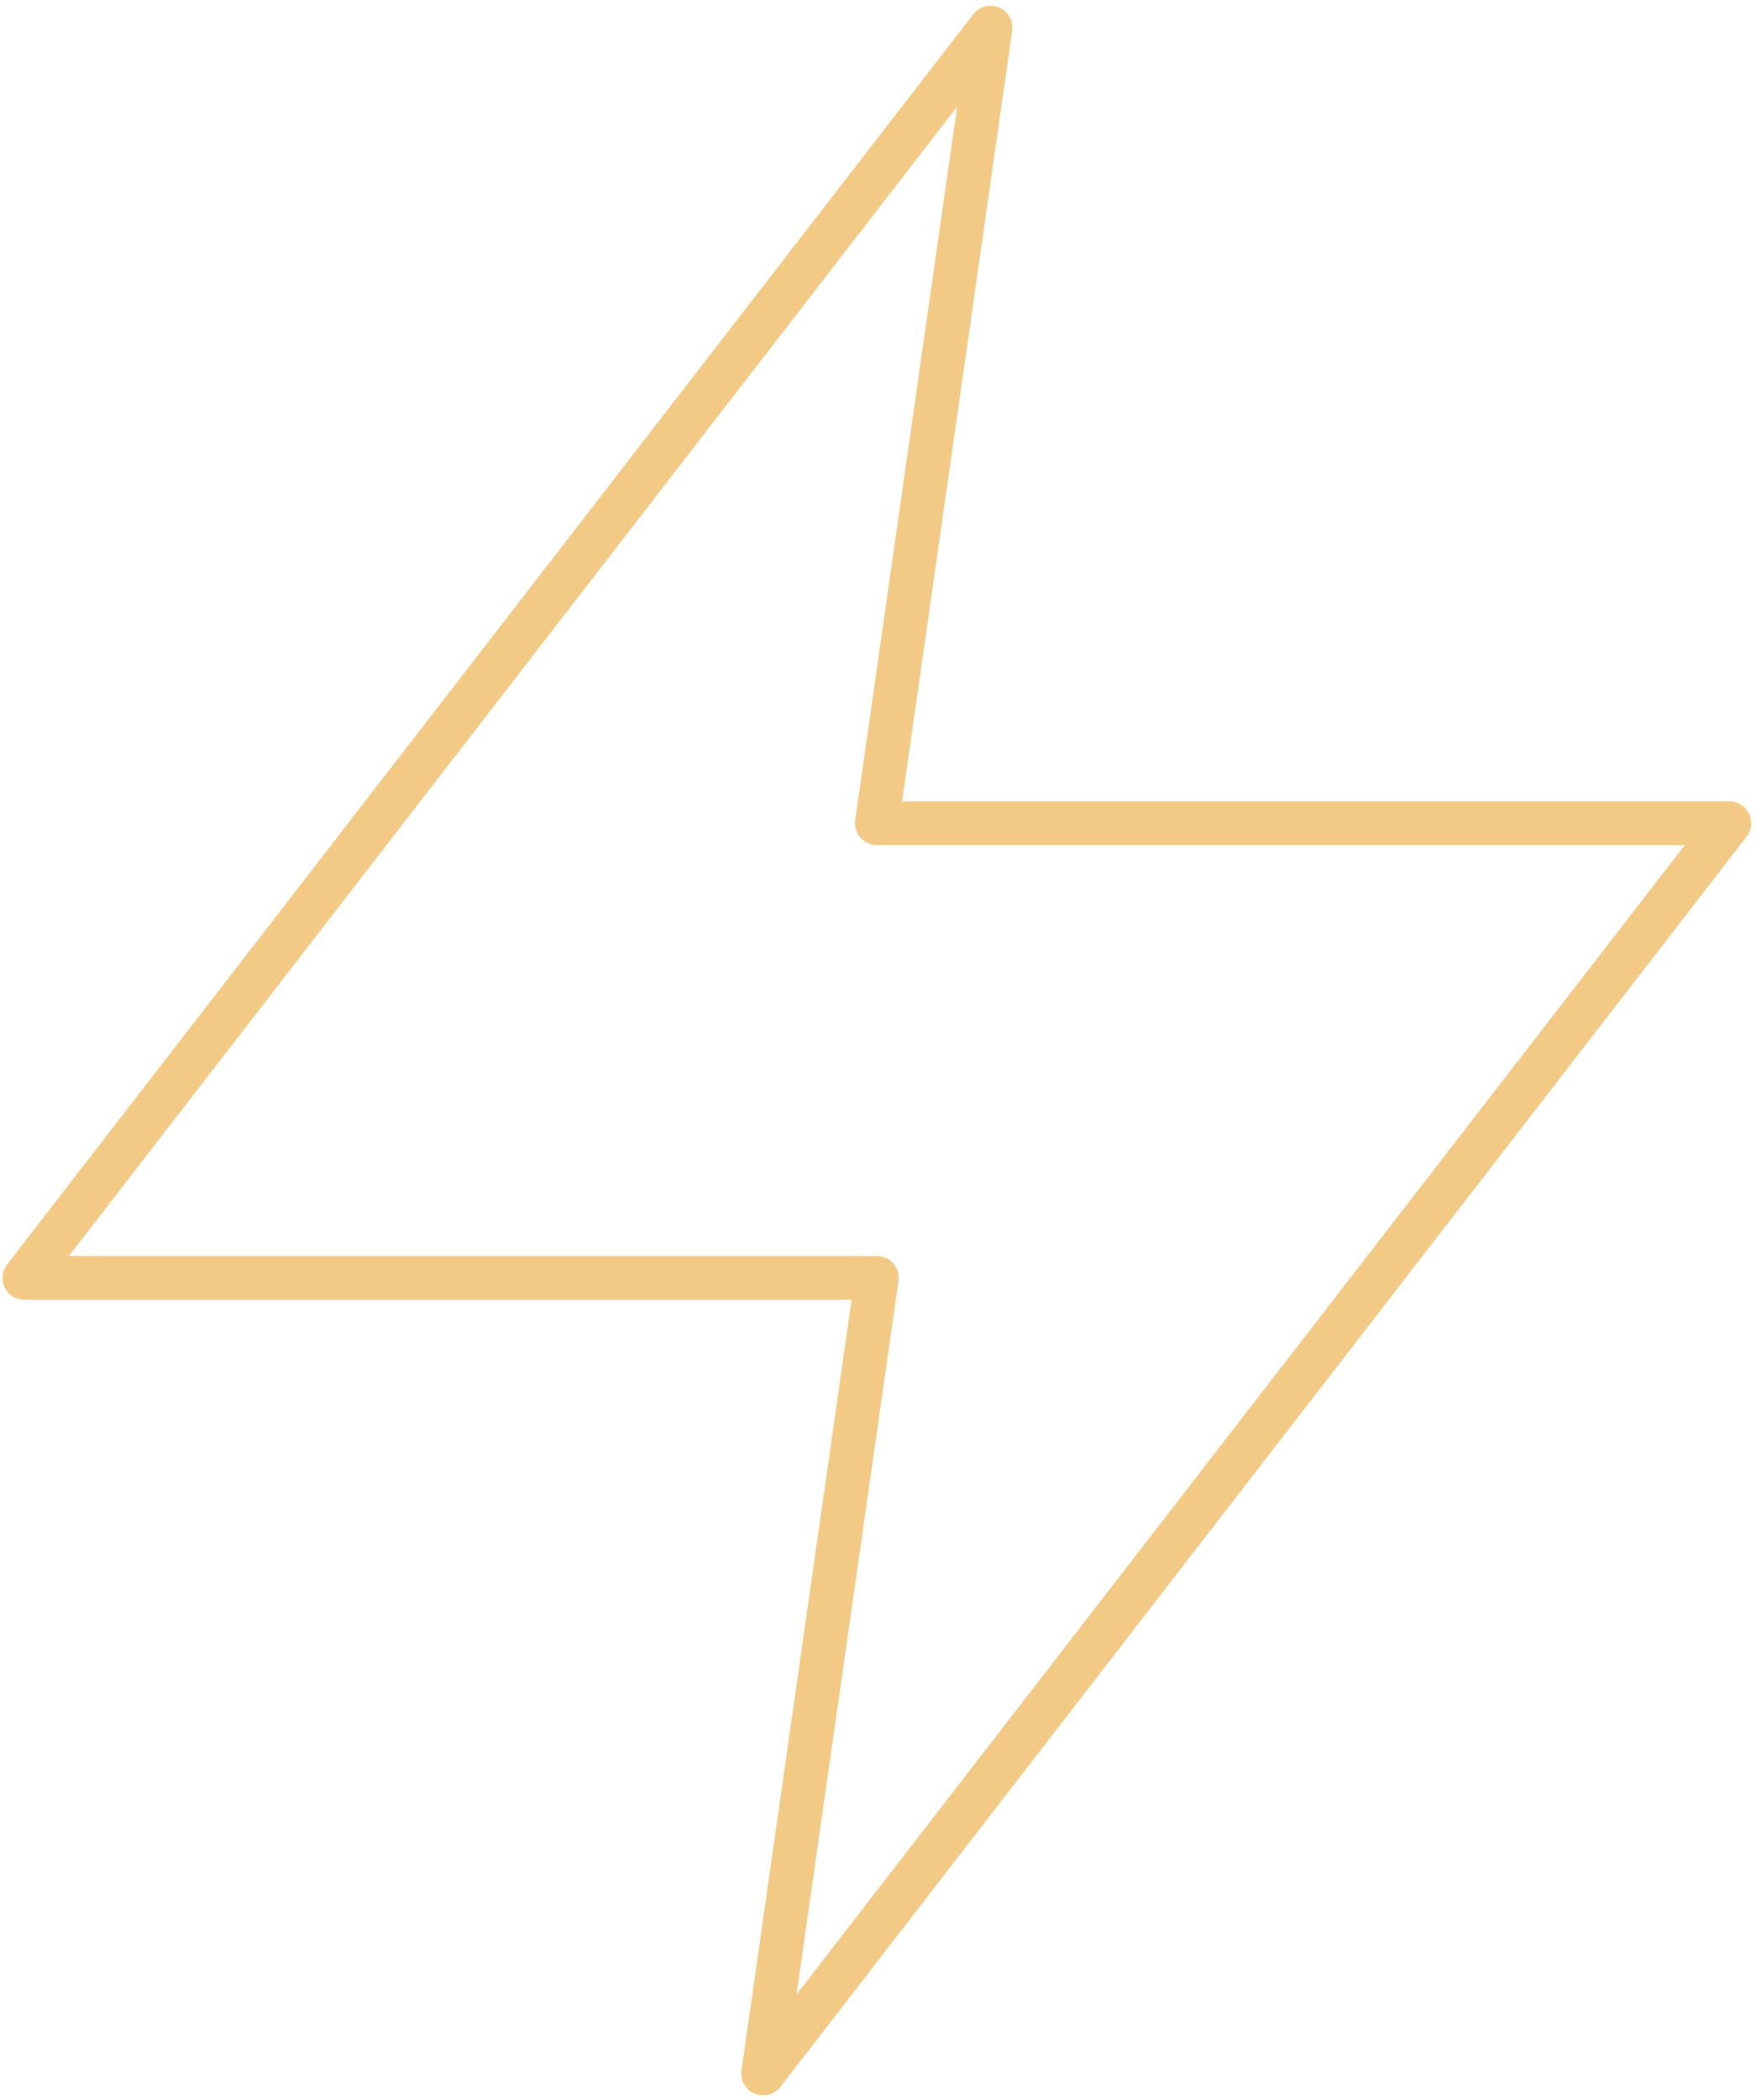 <svg width="241" height="288" viewBox="0 0 241 288" fill="none" xmlns="http://www.w3.org/2000/svg">
<path d="M135.946 3.796L3.348 175.278H120.342L104.737 284.403L237.336 112.921H120.342L135.946 3.796Z" stroke="#F2C985" stroke-width="6" stroke-linecap="round" stroke-linejoin="round"/>
</svg>
